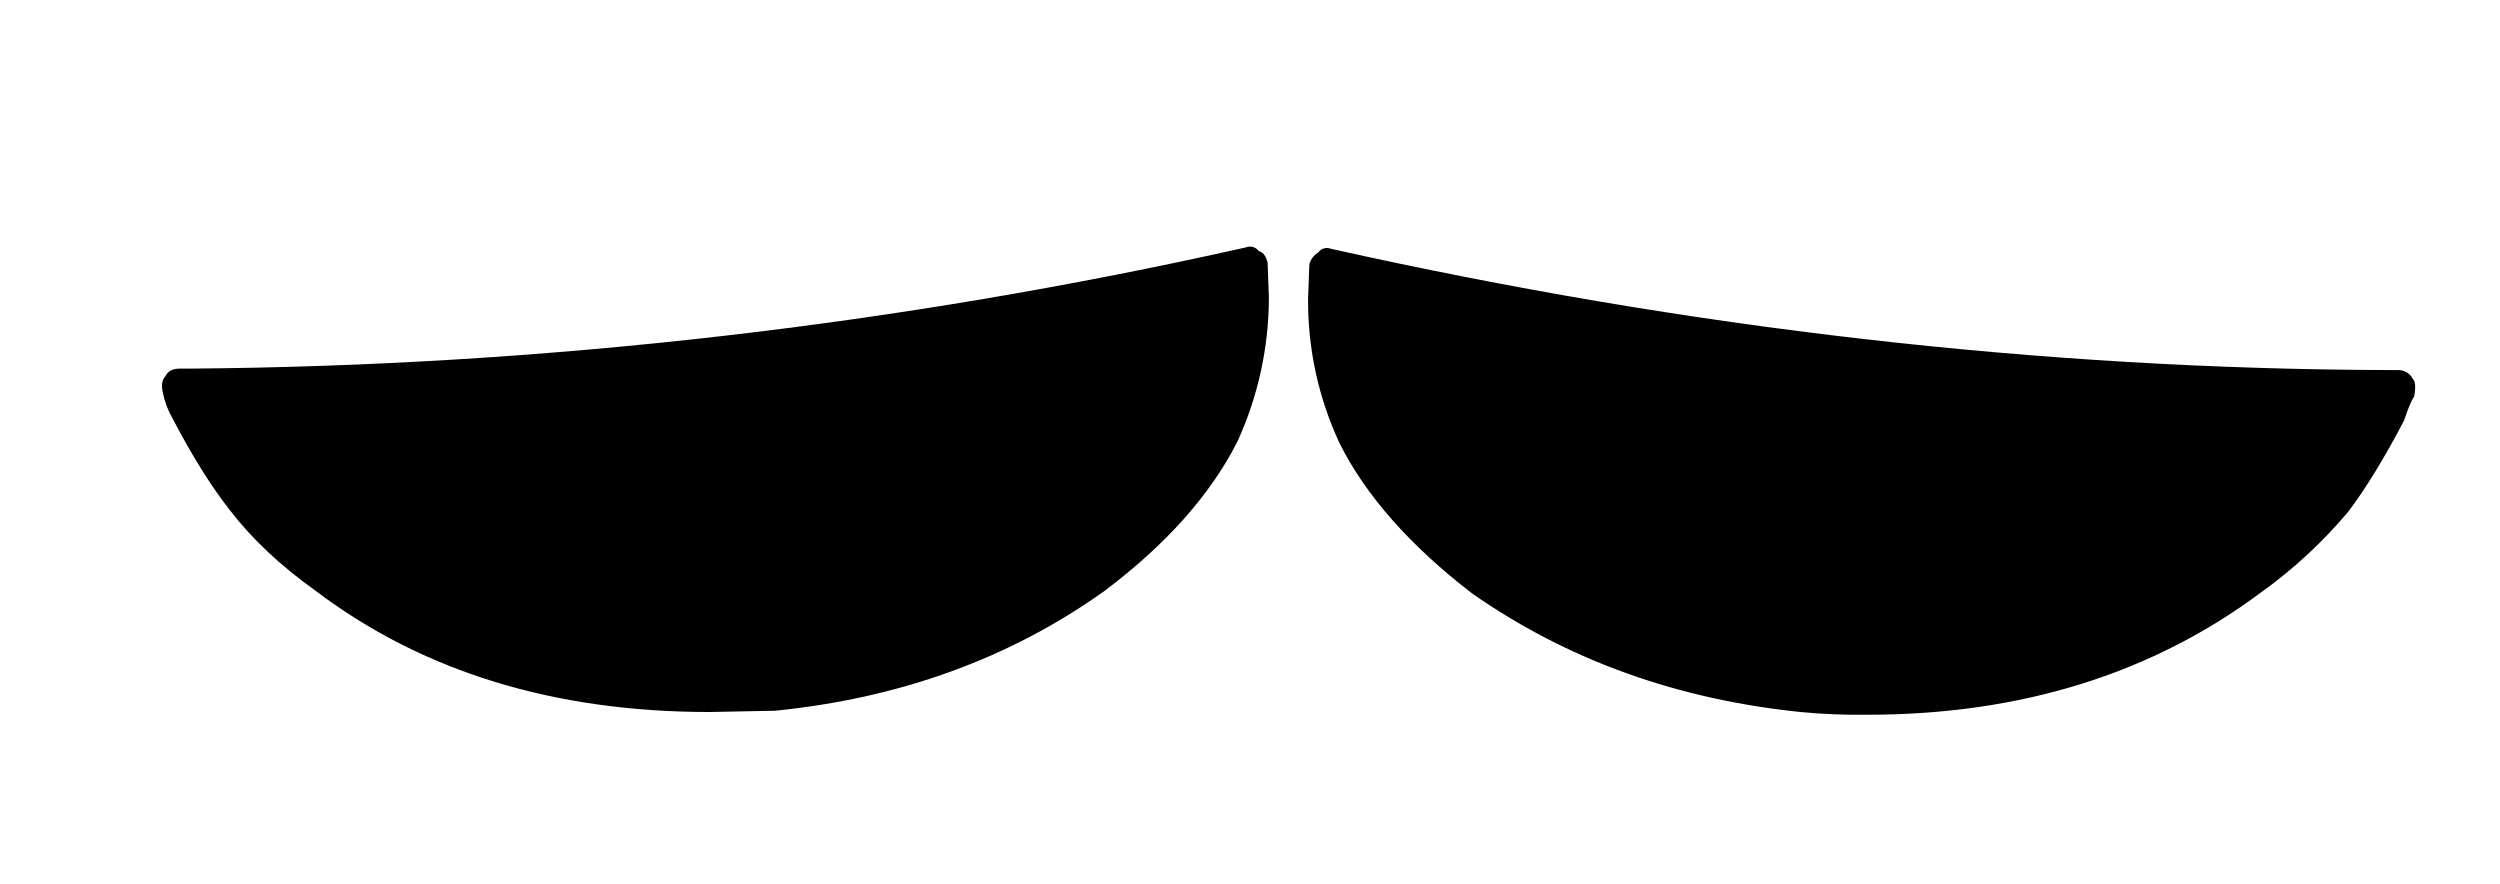<?xml version="1.0" encoding="iso-8859-1"?>
<!-- Generator: Adobe Illustrator 20.1.0, SVG Export Plug-In . SVG Version: 6.00 Build 0)  -->
<svg version="1.0" id="Layer_1" xmlns="http://www.w3.org/2000/svg" xmlns:xlink="http://www.w3.org/1999/xlink" x="0px" y="0px"
	 viewBox="0 0 963.02 340.46" enable-background="new 0 0 963.02 340.46" xml:space="preserve">
<title>mustaches_0010</title>
<path fill-opacity="0" d="M879.85,52.53C818.89,26.59,707.187,9.08,544.74,0H126.46C76.527,0.667,41.02,21.58,19.94,62.74
	C6.647,88.68,0,119.647,0,155.64c0,25.94,2.433,45.393,7.3,58.36c5.833,15.887,17.02,29.667,33.56,41.34
	c27.24,18.807,101.17,47.18,221.79,85.12h496.1c68.413-19.127,119.967-43.613,154.66-73.46C946.47,237.833,963,204.443,963,166.83
	C963,114.277,935.283,76.177,879.85,52.53z"/>
<path d="M72.47,142h-3.4c-2.593,0-4.377,0.973-5.35,2.92c-1.3,1.3-1.633,3.407-1,6.32c0.731,3.593,2.045,7.042,3.89,10.21
	c7.46,14.267,14.757,25.933,21.89,35c8.433,11.027,19.457,21.403,33.07,31.13c41.18,31.127,91.763,46.69,151.75,46.69l25.29-0.49
	c48.313-4.867,90.627-20.27,126.94-46.21c23.673-17.833,40.697-36.963,51.07-57.39c8.044-17.547,12.192-36.627,12.16-55.93
	l-0.49-13.13c-0.667-2.593-1.8-4.053-3.4-4.38c-1.083-1.557-3.098-2.163-4.86-1.46C346.228,125.32,209.599,140.982,72.47,142
	 M512.64,95.82c-1.762-0.703-3.776-0.097-4.86,1.46c-1.634,0.991-2.845,2.551-3.4,4.38l-0.49,13.13
	c-0.187,19.313,3.951,38.424,12.11,55.93c10.053,20.107,27.077,39.4,51.07,57.88c36.667,25.613,78.98,40.853,126.94,45.72
	c8.406,0.782,16.848,1.116,25.29,1c59.013,0,109.597-15.727,151.75-47.18c12.461-8.934,23.752-19.396,33.61-31.14
	c6.807-9.08,13.94-20.747,21.4-35c1.62-4.867,2.917-7.947,3.89-9.24c0.667-3.567,0.503-5.837-0.49-6.81
	c-1.125-2.168-3.399-3.492-5.84-3.4h-3.4C786.307,142.183,650.447,126.607,512.64,95.82z"/>
</svg>
